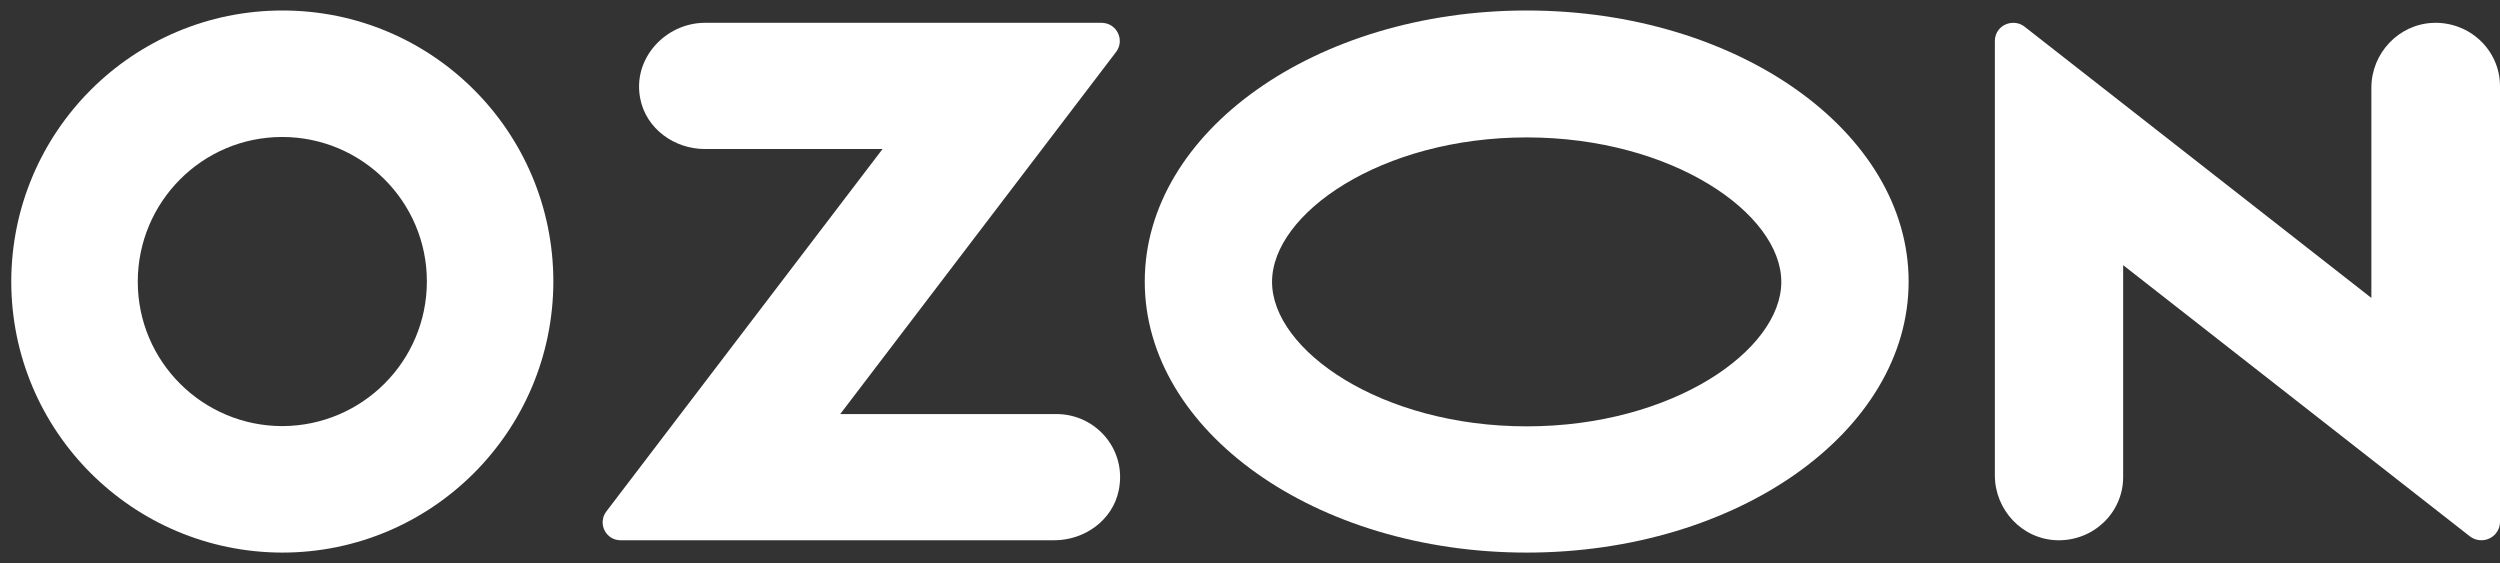 <?xml version="1.0" encoding="UTF-8"?> <svg xmlns="http://www.w3.org/2000/svg" width="111" height="25" viewBox="0 0 111 25" fill="none"><rect x="0" y="0" width="111" height="25" fill="#333333" stroke="none"/><path d="M67.785 0.466C58.418 0.466 50.827 5.851 50.827 12.501C50.827 19.15 58.418 24.535 67.785 24.535C77.151 24.535 84.743 19.15 84.743 12.501C84.743 5.851 77.151 0.466 67.785 0.466ZM67.785 18.93C61.318 18.93 56.479 15.546 56.479 12.515C56.479 9.484 61.318 6.101 67.785 6.101C74.251 6.101 79.09 9.484 79.09 12.515C79.09 15.546 74.266 18.93 67.785 18.93Z" fill="white"></path><path d="M12.542 0.466C5.896 0.466 0.515 5.847 0.5 12.493C0.5 19.139 5.881 24.52 12.527 24.535C19.173 24.535 24.555 19.154 24.569 12.508C24.569 5.847 19.188 0.466 12.542 0.466ZM18.953 12.493C18.953 16.037 16.085 18.904 12.542 18.919C8.999 18.919 6.117 16.051 6.117 12.508C6.117 8.964 8.984 6.082 12.527 6.082C16.071 6.082 18.953 8.95 18.953 12.493Z" fill="white"></path><path d="M46.907 18.384H37.306L49.554 2.307C49.954 1.778 49.584 1.013 48.904 1.013H31.301C29.555 1.013 28.061 2.601 28.431 4.396C28.698 5.72 29.94 6.617 31.301 6.617H39.185L26.922 22.708C26.523 23.238 26.893 23.988 27.558 23.988H46.803C48.164 23.988 49.406 23.091 49.673 21.767C50.042 19.958 48.652 18.384 46.907 18.384Z" fill="white"></path><path d="M111 3.822V23.178C111 23.355 110.94 23.531 110.821 23.678C110.538 24.031 110.016 24.09 109.658 23.81L94.268 11.773V21.18C94.268 22.767 92.941 24.031 91.331 23.987C89.78 23.943 88.572 22.635 88.572 21.106V1.823C88.572 1.632 88.631 1.456 88.751 1.309C89.034 0.971 89.556 0.912 89.899 1.191L105.289 13.228V3.895C105.289 2.367 106.496 1.073 108.032 1.015C109.658 0.956 111 2.235 111 3.822Z" fill="white"></path></svg> 